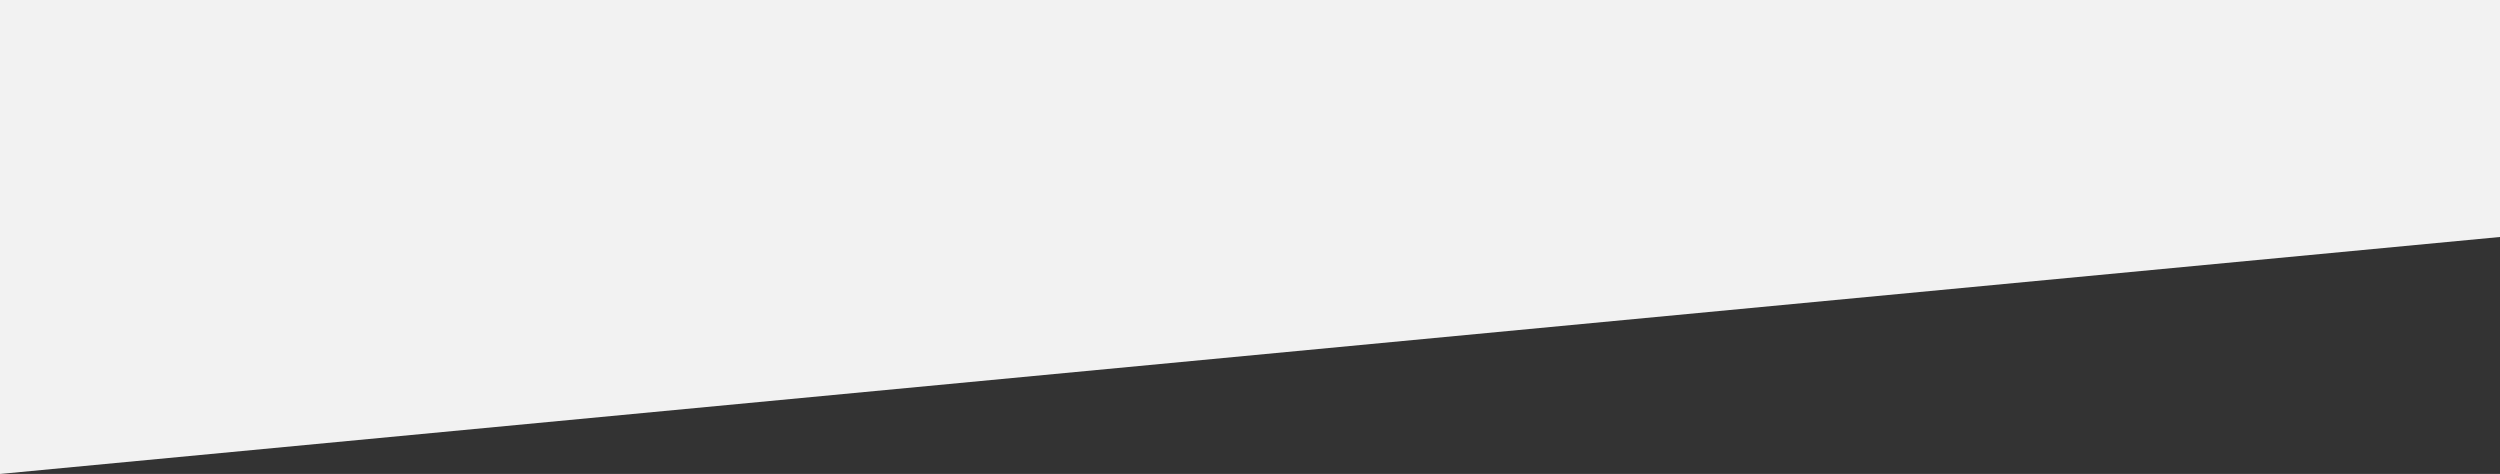 <?xml version="1.0" encoding="utf-8"?>
<!-- Generator: Adobe Illustrator 26.0.0, SVG Export Plug-In . SVG Version: 6.00 Build 0)  -->
<svg version="1.1" id="レイヤー_1" xmlns="http://www.w3.org/2000/svg" xmlns:xlink="http://www.w3.org/1999/xlink" x="0px"
	 y="0px" viewBox="0 0 1920 364" style="enable-background:new 0 0 1920 364;" xml:space="preserve">
<rect x="0" y="0" width="1920" height="364" fill="#333333" stroke="none"/>
<style type="text/css">
	.st0{fill:#F2F2F2;}
</style>
<polygon class="st0" points="0,0 0,182 0,364 1920,182 1920,0 "/>
</svg>
